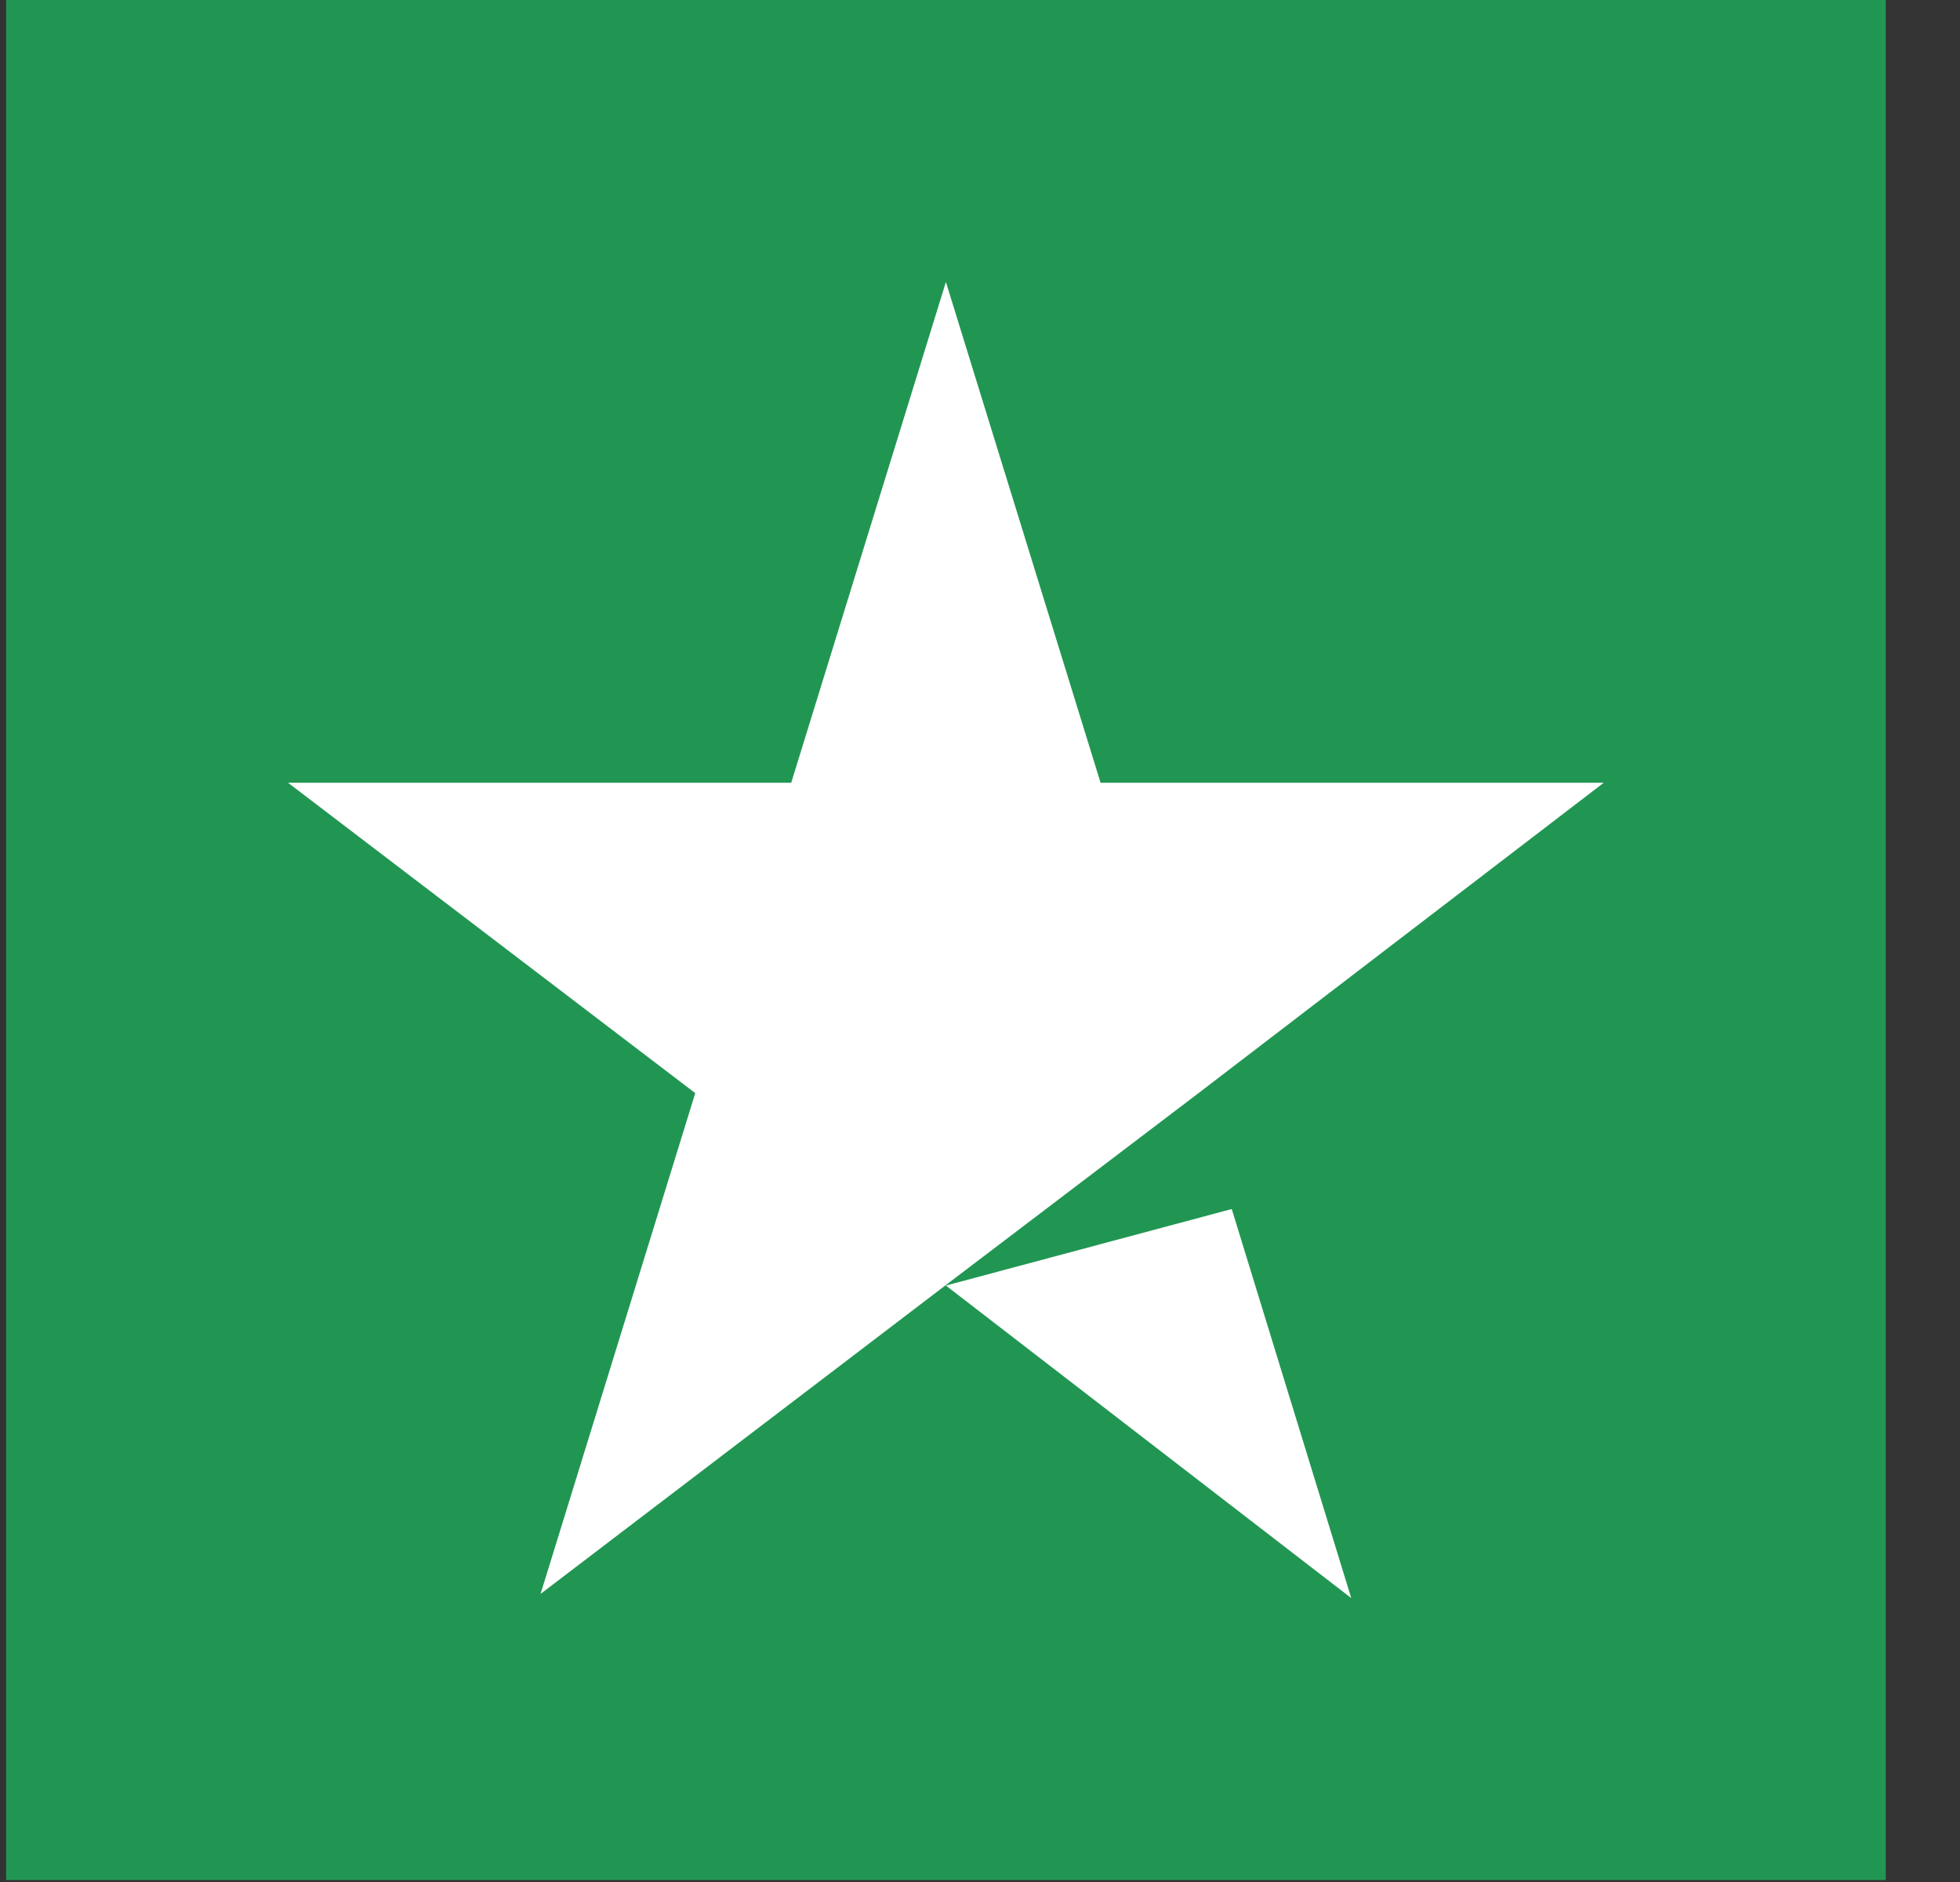 <svg width="25" height="24" viewBox="0 0 25 24" fill="none" xmlns="http://www.w3.org/2000/svg">
<rect x="0" y="0" width="25" height="24" fill="#333333" stroke="none"/>
<rect width="23.975" height="23.975" transform="translate(0.078)" fill="#219653"/>
<path d="M12.065 16.394L15.711 15.418L17.235 20.379L12.065 16.394ZM20.456 9.982H14.038L12.065 3.596L10.092 9.982H3.674L8.868 13.94L6.895 20.326L12.09 16.368L15.287 13.94L20.456 9.982Z" fill="white"/>
</svg>
